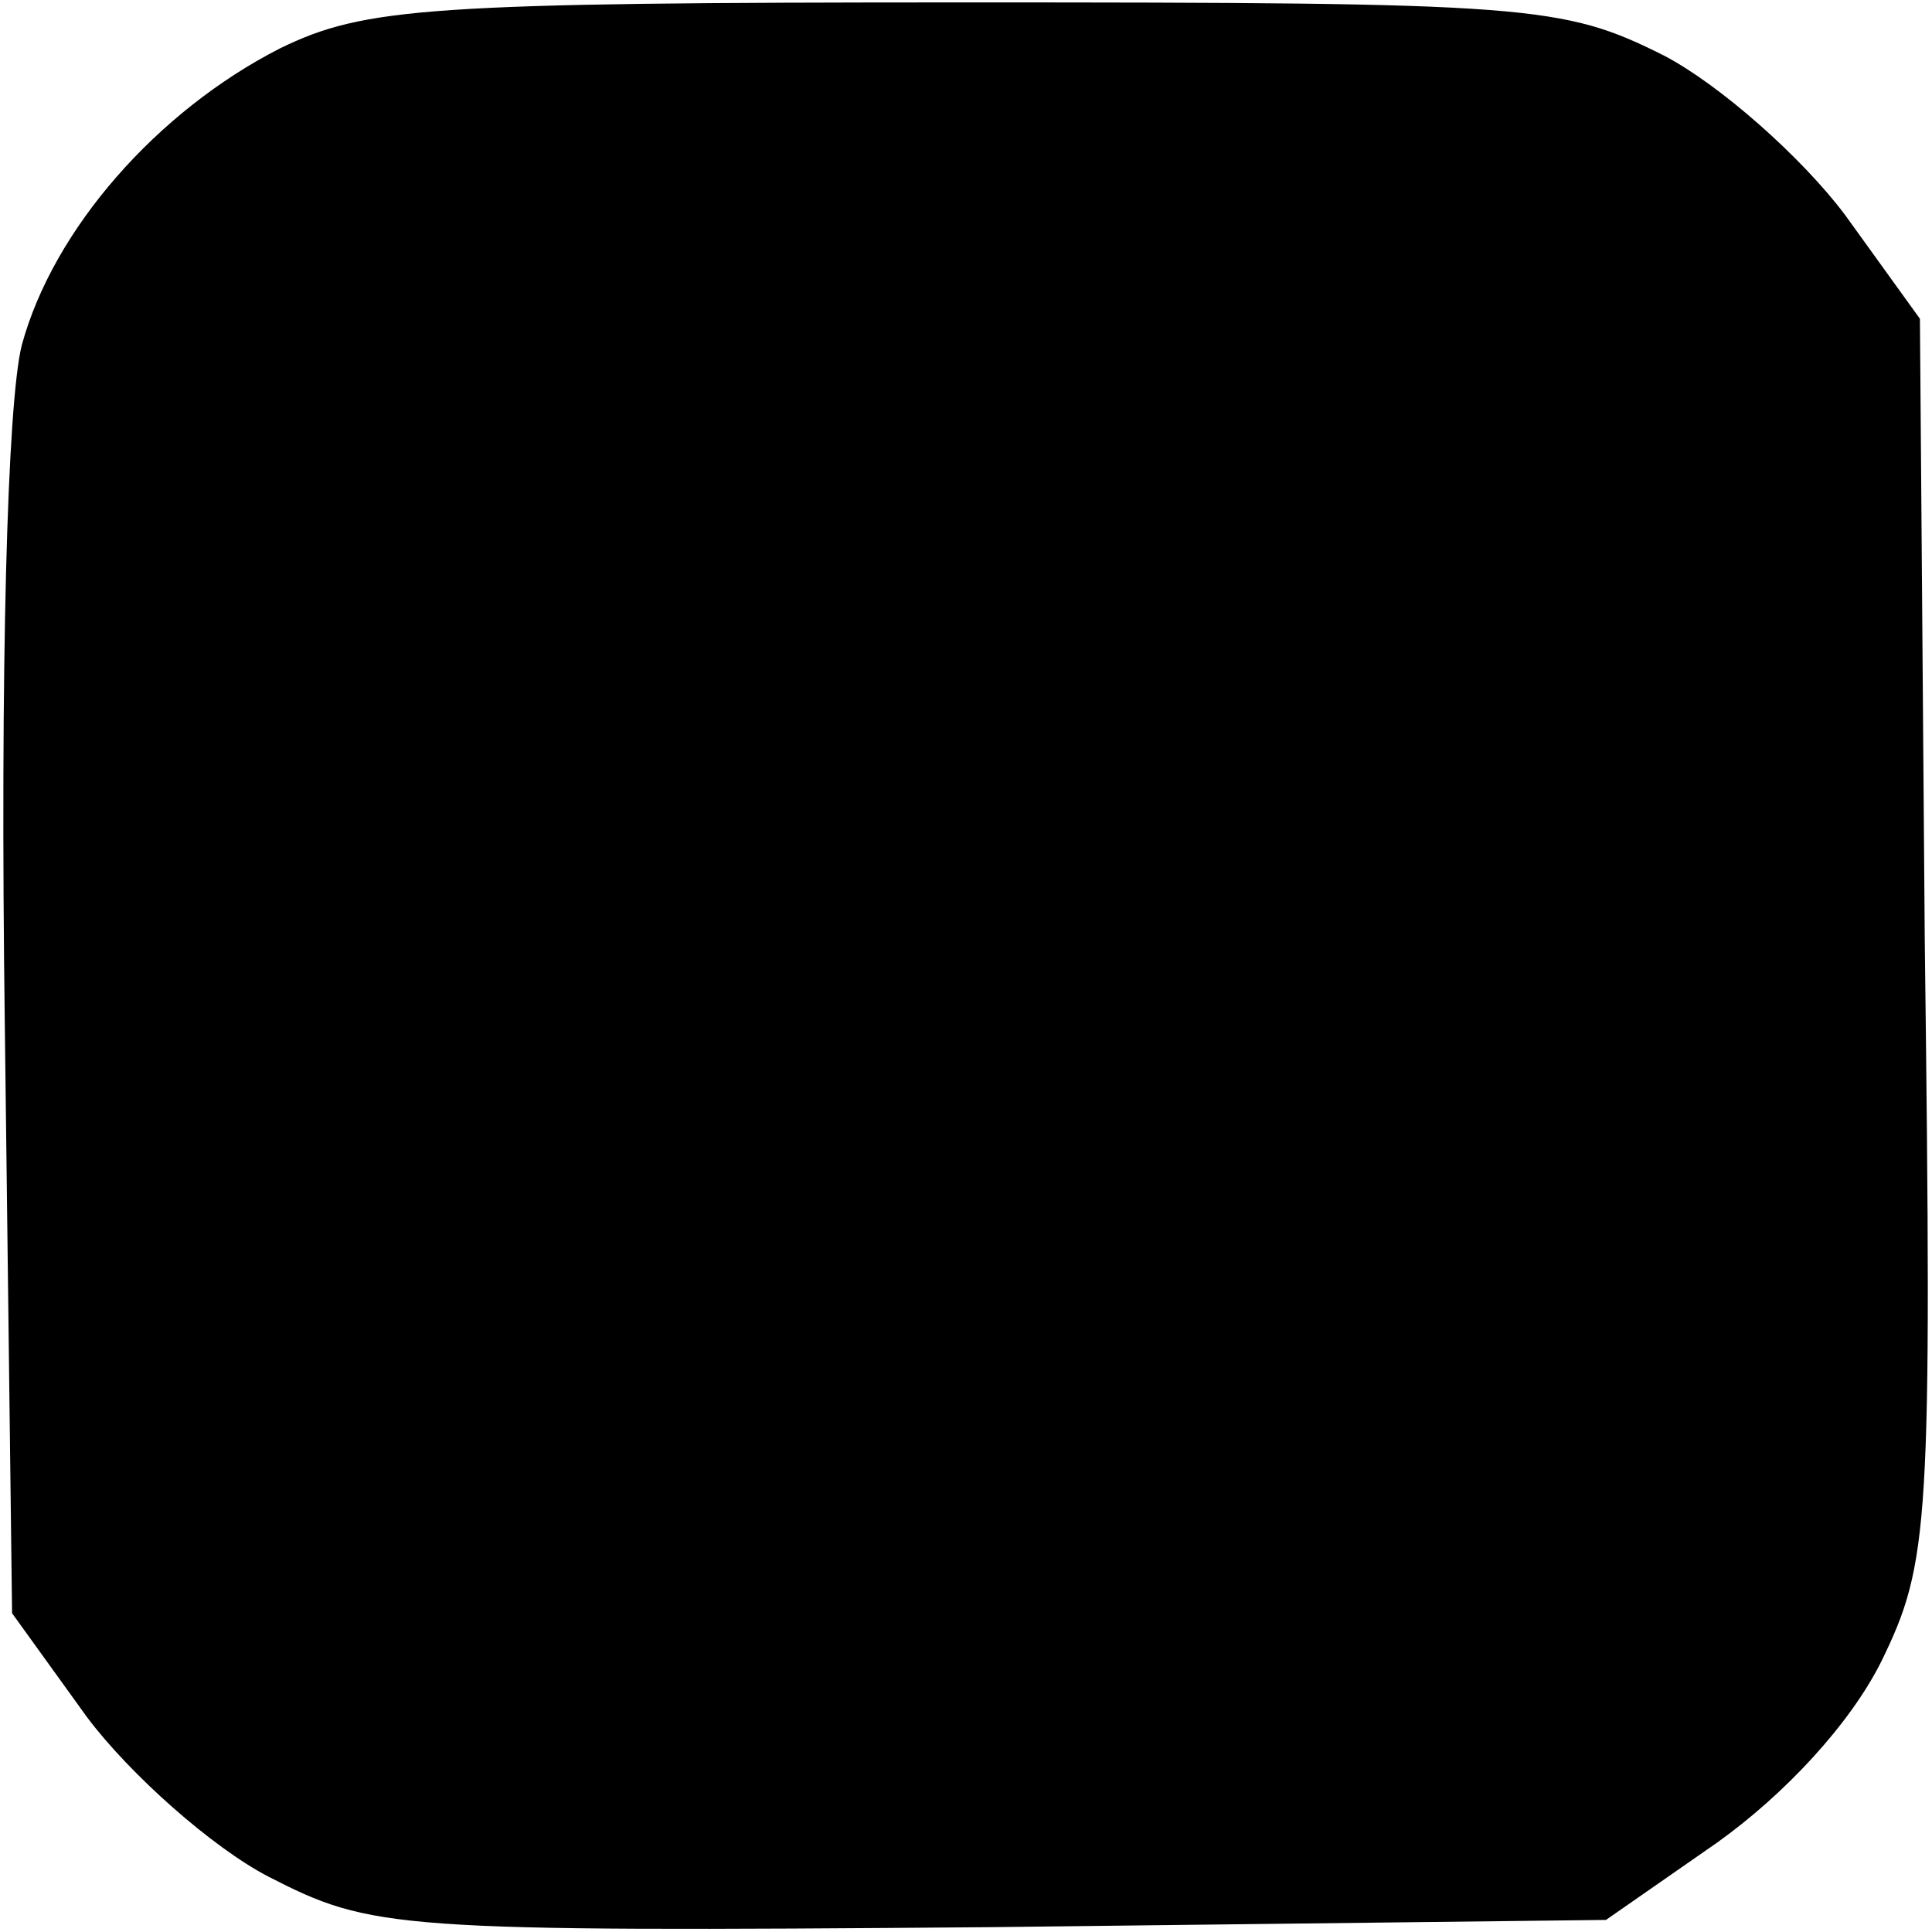 <?xml version="1.0" standalone="no"?>
<!DOCTYPE svg PUBLIC "-//W3C//DTD SVG 20010904//EN"
 "http://www.w3.org/TR/2001/REC-SVG-20010904/DTD/svg10.dtd">
<svg version="1.0" xmlns="http://www.w3.org/2000/svg"
 width="80pt" height="80pt" viewBox="0 0 80 80"
 preserveAspectRatio="xMidYMid meet">
<g transform="translate(0,80) scale(0.1,-0.1)"
fill="#000000" stroke="none">
<path d="M116 780 c-51 -26 -94 -75 -107 -123 -6 -24 -9 -133 -7 -282 l3 -243
31 -43 c18 -24 52 -54 75 -66 43 -22 51 -23 299 -21 l255 3 46 32 c28 20 55
49 68 75 20 41 21 56 18 299 l-2 257 -31 43 c-18 24 -52 54 -75 66 -42 21 -55
22 -289 22 -223 0 -249 -2 -284 -19z"/>
</g>
</svg>
